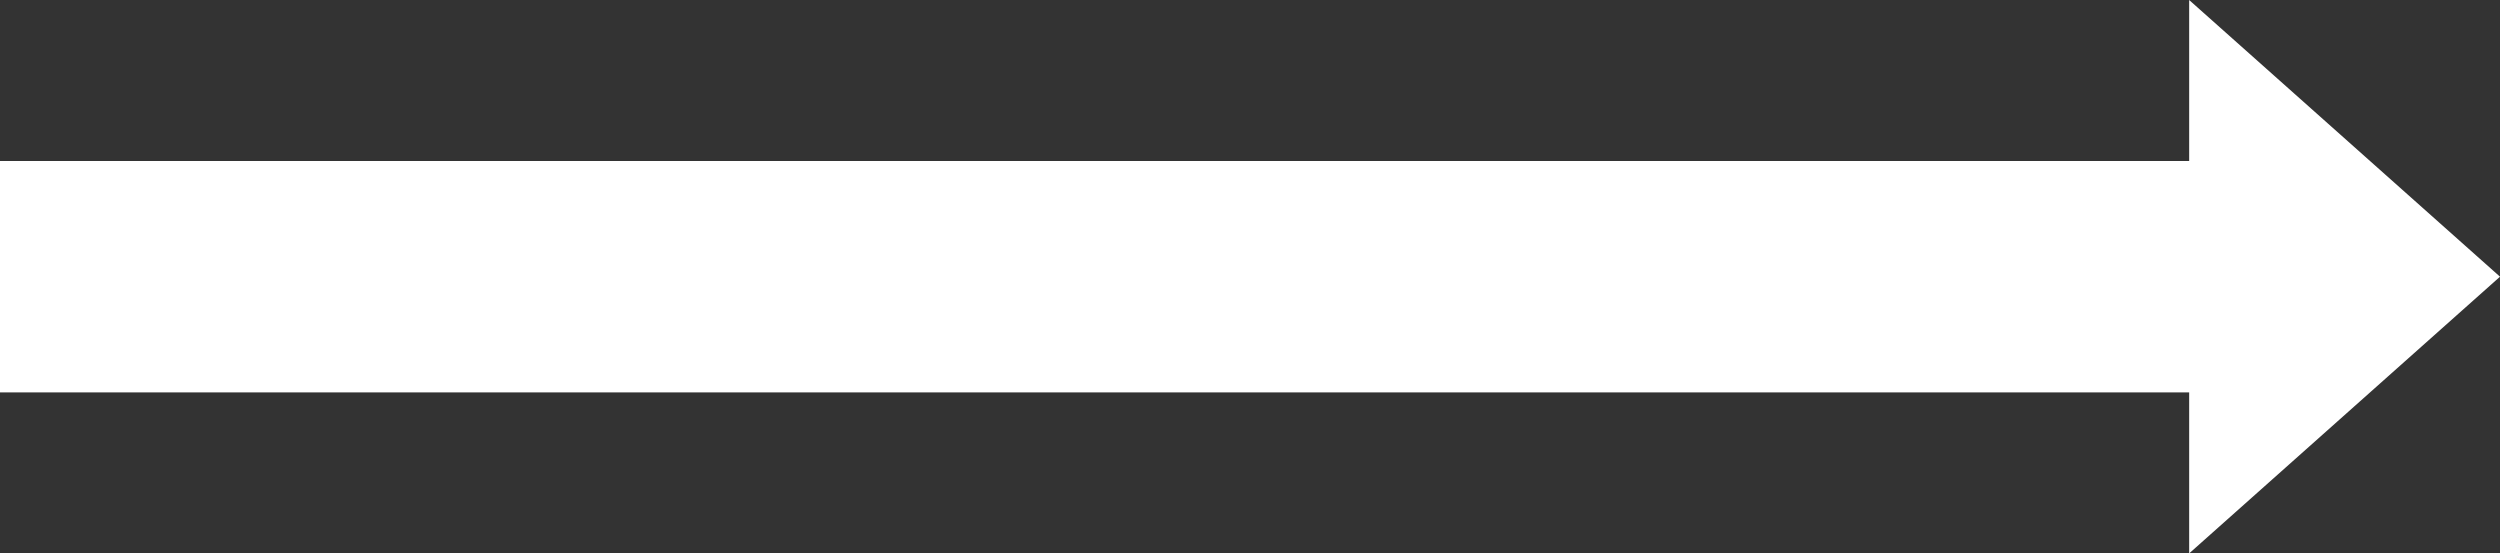 <svg xmlns="http://www.w3.org/2000/svg" width="192.854" height="42.688" viewBox="0 0 192.854 42.688"><rect x="0" y="0" width="192.854" height="42.688" fill="#333333" stroke="none"/><path id="Path_4923" data-name="Path 4923" d="M820.854,3639.3l-23.978-21.343v12.419H628v17.849H796.876v12.42Z" transform="translate(-628 -3617.955)" fill="#fff"></path></svg>